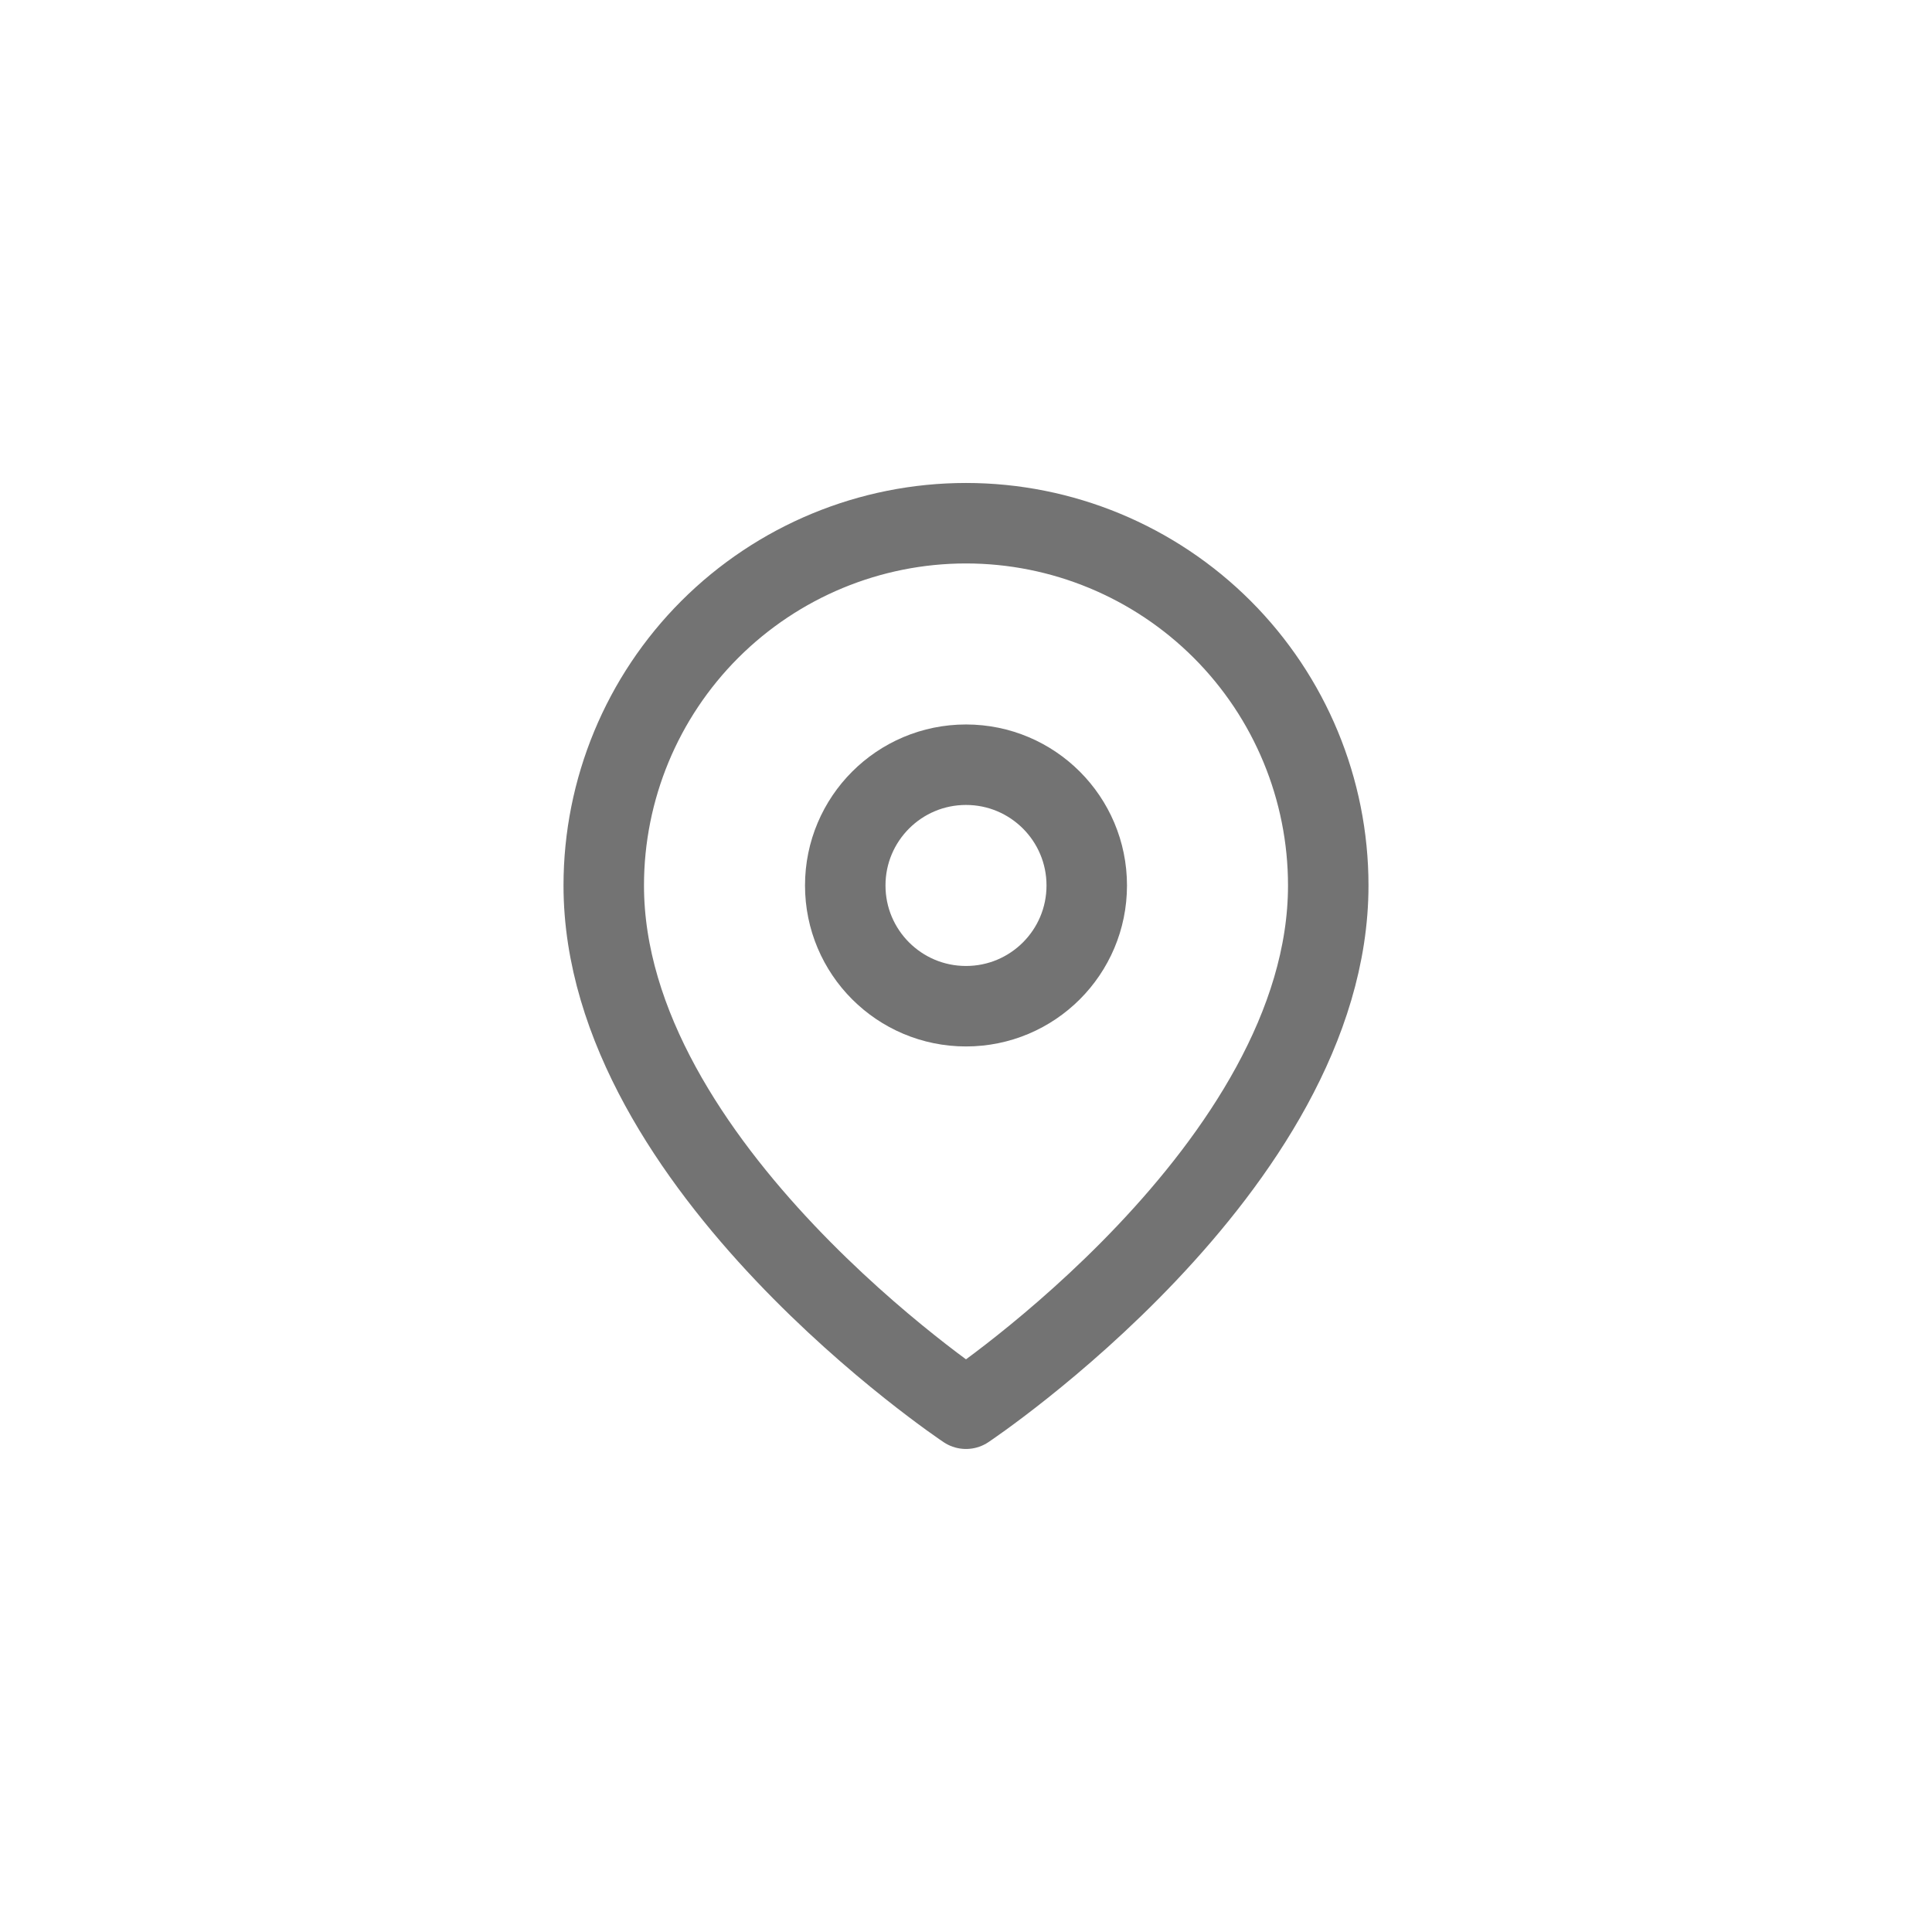 <svg width="32" height="32" viewBox="0 0 32 32" fill="none" xmlns="http://www.w3.org/2000/svg">
<path d="M22 14.666C22 19.333 16 23.333 16 23.333C16 23.333 10 19.333 10 14.666C10 13.075 10.632 11.549 11.757 10.424C12.883 9.299 14.409 8.666 16 8.666C17.591 8.666 19.117 9.299 20.243 10.424C21.368 11.549 22 13.075 22 14.666Z" stroke="#737373" stroke-width="1.333" stroke-linecap="round" stroke-linejoin="round"/>
<path d="M16 16.666C17.105 16.666 18 15.771 18 14.666C18 13.562 17.105 12.666 16 12.666C14.895 12.666 14 13.562 14 14.666C14 15.771 14.895 16.666 16 16.666Z" stroke="#737373" stroke-width="1.333" stroke-linecap="round" stroke-linejoin="round"/>
</svg>
